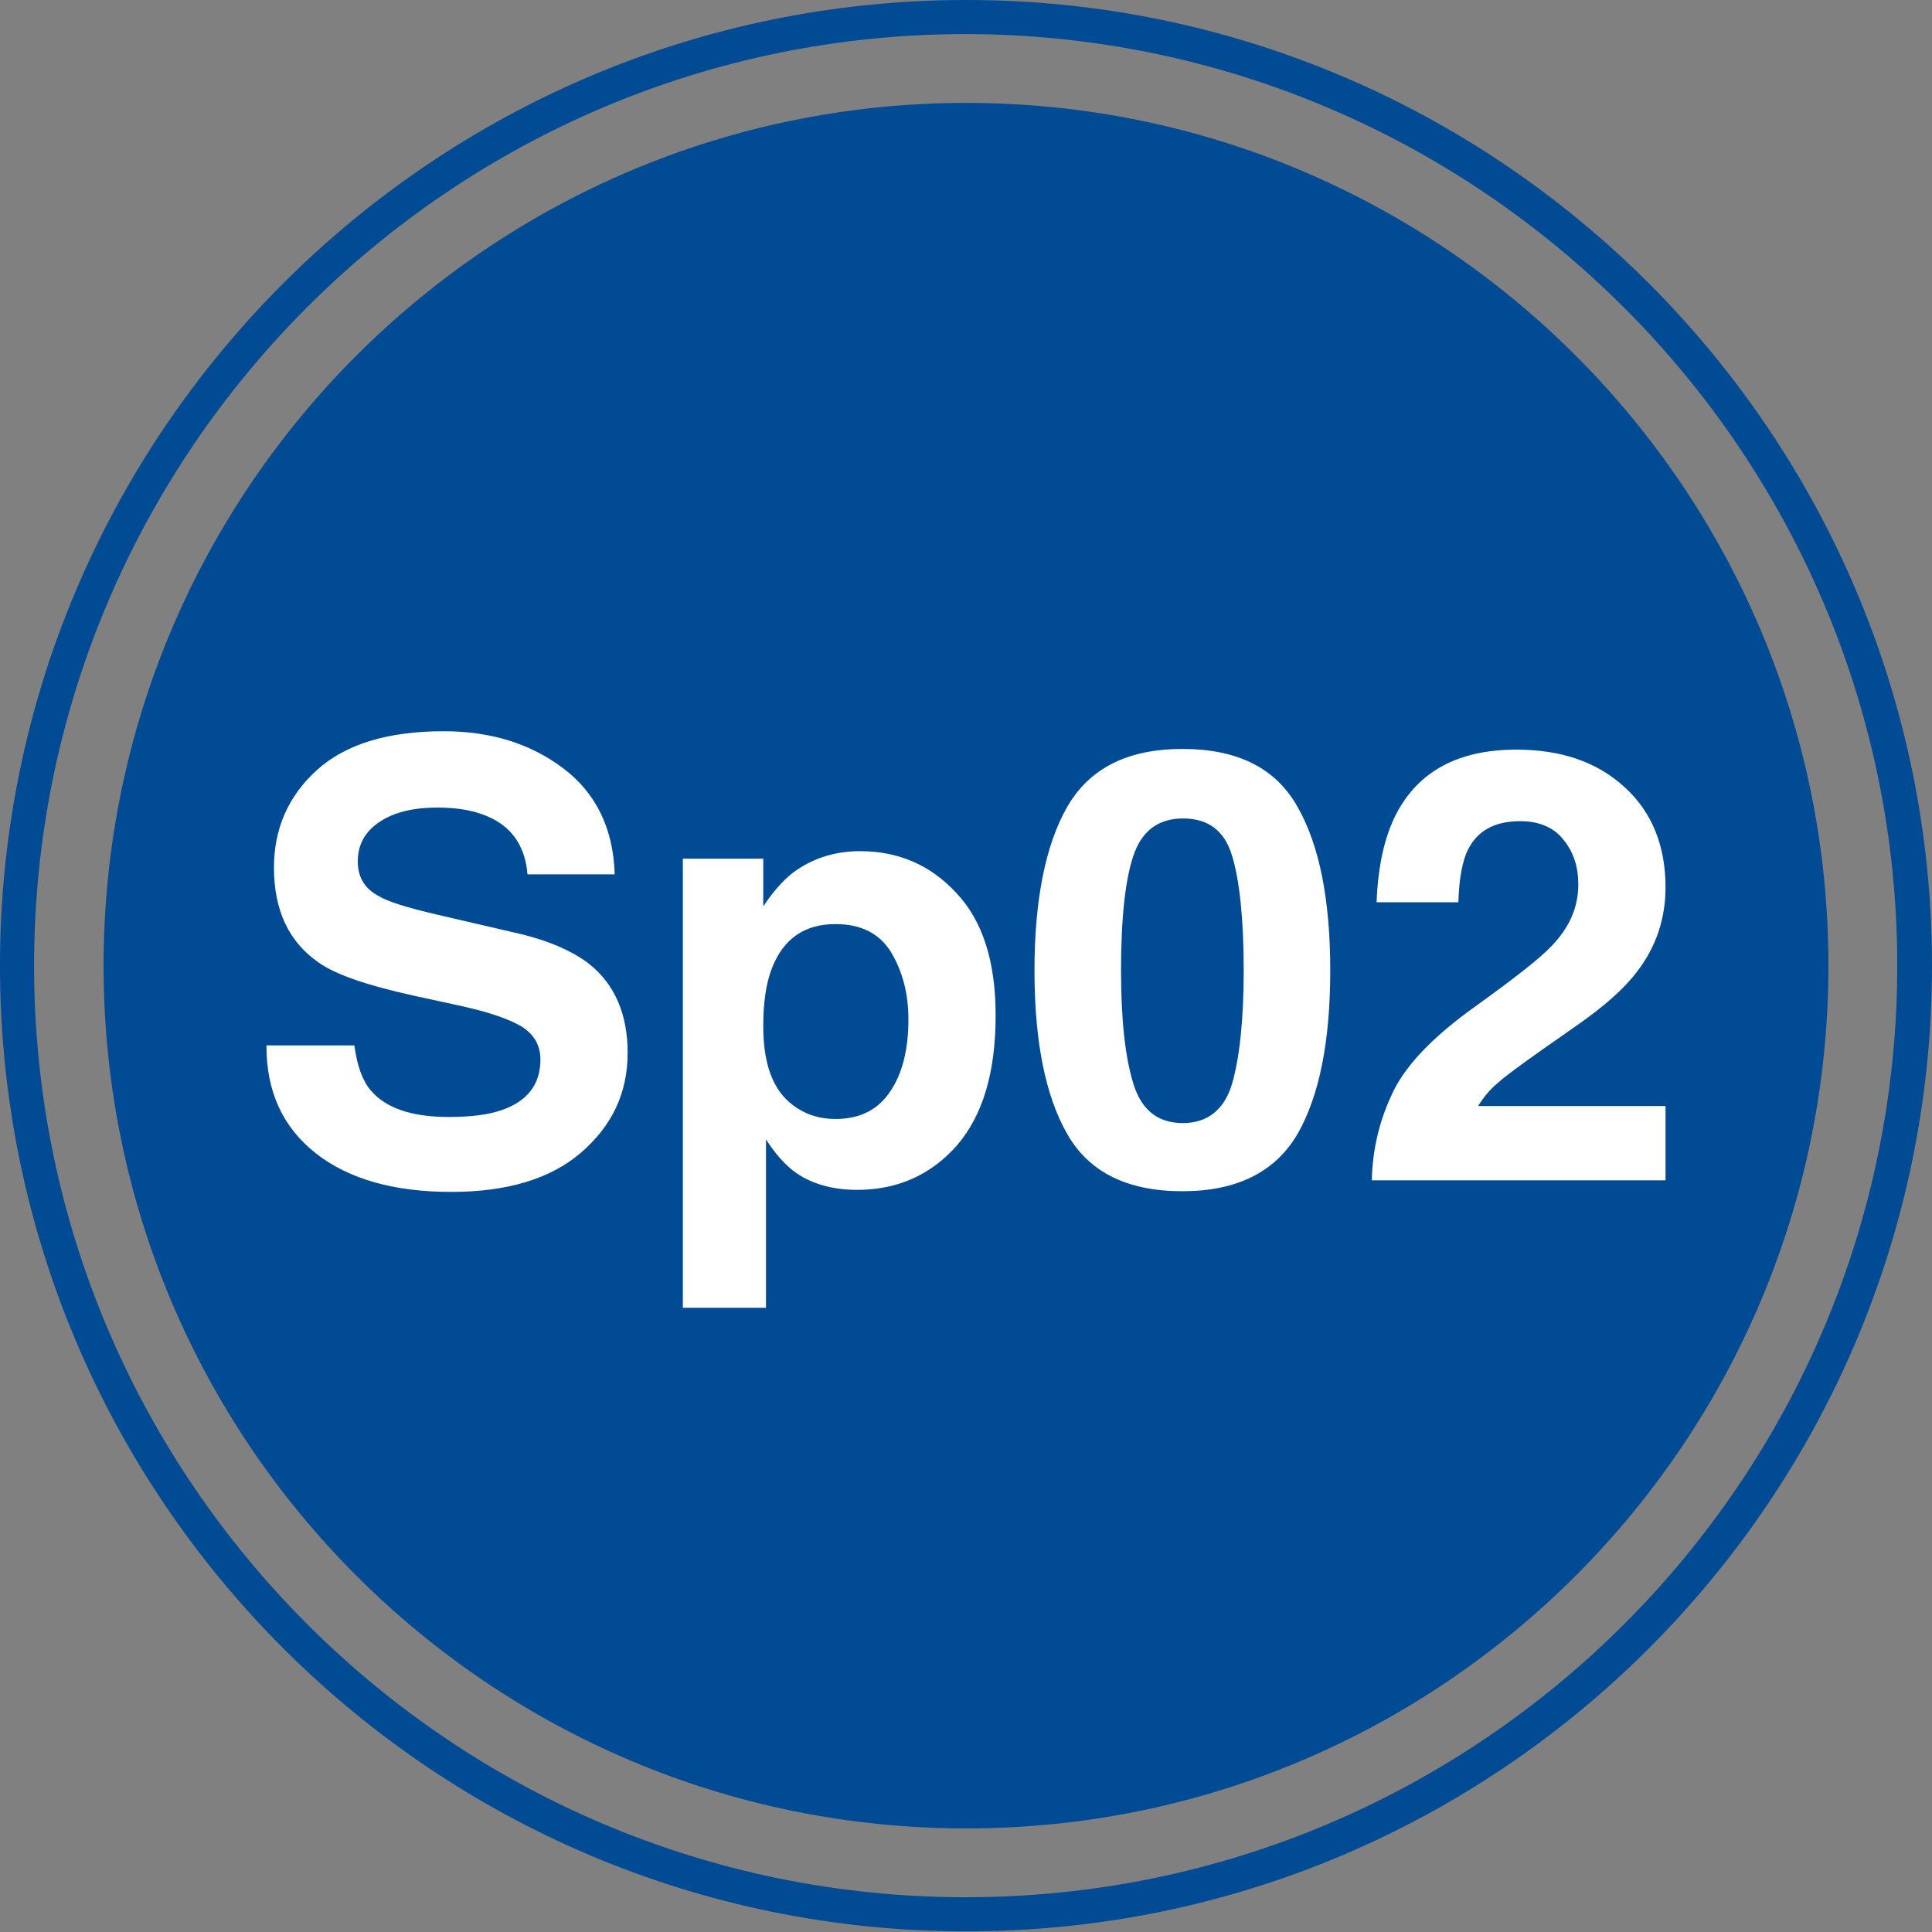 <?xml version="1.0" encoding="utf-8"?>
<!-- Generator: Adobe Illustrator 26.1.0, SVG Export Plug-In . SVG Version: 6.00 Build 0)  -->
<svg version="1.1" id="Livello_1" xmlns="http://www.w3.org/2000/svg" xmlns:xlink="http://www.w3.org/1999/xlink" x="0px" y="0px"
	 viewBox="0 0 28.35 28.35" style="enable-background:new 0 0 28.35 28.35;" xml:space="preserve">
<rect x="0" y="0" width="28.35" height="28.35" fill="#808080" stroke="none"/>
<style type="text/css">
	.st0{fill:#004B93;}
	.st1{fill:#FFFFFF;}
</style>
<g>
	<path class="st0" d="M26.83,14.17c0-6.99-5.67-12.66-12.65-12.66c-6.99,0-12.66,5.67-12.66,12.66c0,6.99,5.67,12.66,12.66,12.66
		C21.16,26.83,26.83,21.16,26.83,14.17 M27.84,14.17c0,7.54-6.13,13.67-13.67,13.67c-7.54,0-13.67-6.13-13.67-13.67
		c0-7.54,6.13-13.67,13.67-13.67C21.71,0.51,27.84,6.64,27.84,14.17 M28.35,14.17C28.35,6.36,21.99,0,14.18,0C6.36,0,0,6.36,0,14.17
		c0,7.82,6.36,14.17,14.17,14.17C21.99,28.35,28.35,21.99,28.35,14.17"/>
	<path class="st1" d="M20.13,17.32h4.31v-1.09h-2.75c0.08-0.13,0.17-0.24,0.29-0.34c0.11-0.1,0.33-0.26,0.64-0.48l0.5-0.35
		c0.42-0.29,0.72-0.56,0.9-0.8c0.28-0.36,0.42-0.78,0.42-1.24c0-0.61-0.2-1.1-0.59-1.46C23.44,11.18,22.91,11,22.25,11
		c-0.84,0-1.43,0.31-1.76,0.94c-0.17,0.33-0.27,0.76-0.29,1.3h1.2c0.01-0.35,0.06-0.61,0.14-0.77c0.14-0.28,0.39-0.42,0.77-0.42
		c0.27,0,0.49,0.09,0.63,0.27c0.15,0.18,0.22,0.4,0.22,0.66c0,0.33-0.13,0.63-0.39,0.9c-0.17,0.18-0.54,0.47-1.11,0.88
		c-0.66,0.47-1.07,0.91-1.25,1.33C20.24,16.46,20.14,16.87,20.13,17.32 M17.35,10.99c-0.8,0-1.36,0.28-1.69,0.85
		c-0.32,0.56-0.48,1.37-0.48,2.4c0,1.04,0.16,1.84,0.48,2.4c0.32,0.56,0.88,0.84,1.69,0.84c0.8,0,1.36-0.28,1.69-0.84
		c0.32-0.56,0.48-1.36,0.48-2.4c0-1.04-0.16-1.84-0.48-2.4C18.72,11.27,18.16,10.99,17.35,10.99 M16.45,14.24
		c0-0.76,0.06-1.32,0.18-1.68c0.12-0.36,0.36-0.55,0.73-0.55c0.37,0,0.61,0.18,0.72,0.55c0.11,0.36,0.17,0.93,0.17,1.68
		c0,0.72-0.06,1.28-0.17,1.66c-0.11,0.38-0.36,0.58-0.72,0.58c-0.37,0-0.61-0.19-0.73-0.58C16.51,15.51,16.45,14.96,16.45,14.24
		 M12.62,12.49c-0.38,0-0.71,0.11-0.99,0.32c-0.15,0.12-0.29,0.28-0.43,0.49v-0.7h-1.18v6.59h1.22v-2.47
		c0.13,0.2,0.26,0.35,0.4,0.46c0.25,0.19,0.57,0.28,0.94,0.28c0.59,0,1.08-0.22,1.46-0.65c0.38-0.44,0.57-1.07,0.57-1.91
		c0-0.79-0.19-1.39-0.58-1.8C13.65,12.69,13.18,12.49,12.62,12.49 M13.33,14.96c0,0.44-0.09,0.8-0.27,1.06
		c-0.18,0.27-0.45,0.4-0.8,0.4c-0.24,0-0.45-0.07-0.62-0.2c-0.3-0.22-0.44-0.61-0.44-1.16c0-0.35,0.04-0.63,0.13-0.86
		c0.17-0.43,0.48-0.64,0.93-0.64c0.38,0,0.65,0.14,0.82,0.42C13.25,14.27,13.33,14.59,13.33,14.96 M3.91,15.35
		c0,0.67,0.24,1.19,0.72,1.57c0.48,0.38,1.15,0.57,1.99,0.57c0.82,0,1.46-0.19,1.91-0.58c0.45-0.39,0.68-0.87,0.68-1.46
		c0-0.57-0.19-1.01-0.57-1.31c-0.25-0.19-0.61-0.35-1.11-0.46l-1.12-0.26c-0.43-0.1-0.72-0.19-0.85-0.27
		c-0.21-0.11-0.31-0.28-0.31-0.51c0-0.25,0.11-0.44,0.32-0.58c0.21-0.14,0.49-0.21,0.85-0.21c0.32,0,0.58,0.05,0.8,0.16
		c0.32,0.16,0.49,0.44,0.52,0.82h1.28c-0.02-0.68-0.28-1.2-0.76-1.56c-0.48-0.36-1.06-0.54-1.75-0.54c-0.82,0-1.44,0.19-1.86,0.57
		c-0.42,0.38-0.63,0.86-0.63,1.43c0,0.63,0.22,1.09,0.65,1.39c0.25,0.18,0.72,0.34,1.4,0.49l0.69,0.15c0.41,0.09,0.7,0.19,0.89,0.3
		c0.19,0.12,0.28,0.28,0.28,0.49c0,0.36-0.19,0.61-0.57,0.74c-0.2,0.07-0.46,0.1-0.78,0.1c-0.54,0-0.92-0.13-1.14-0.39
		c-0.12-0.14-0.2-0.36-0.24-0.66H3.91z"/>
</g>
</svg>
